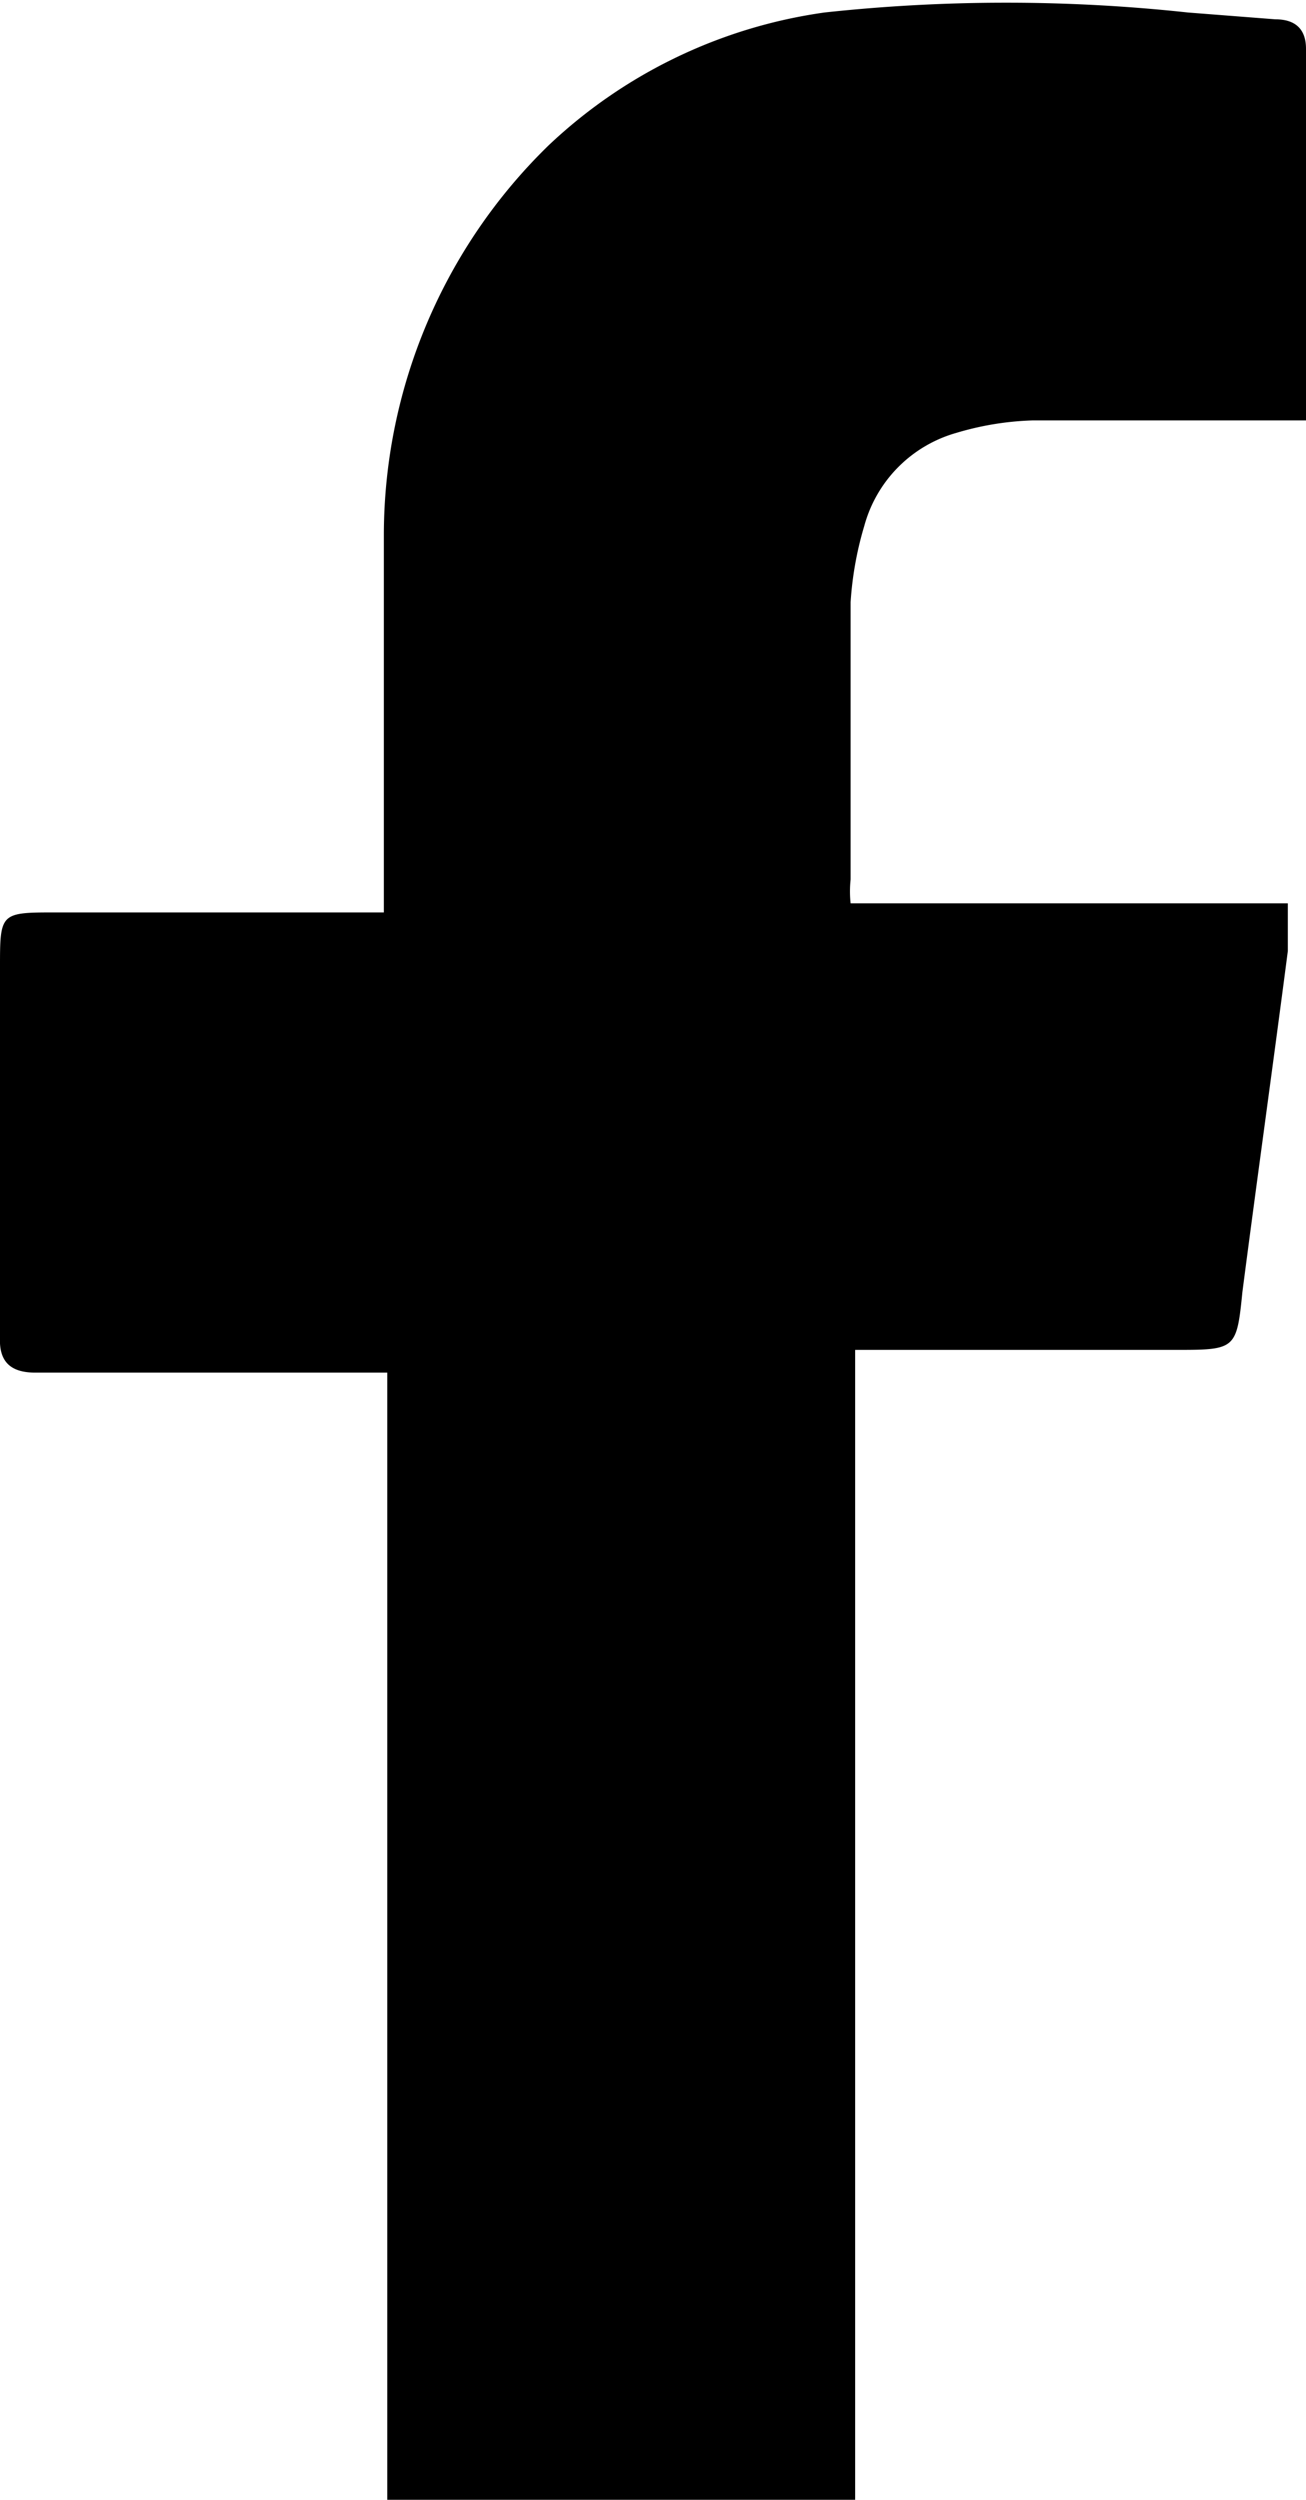 <svg id="Layer_1" data-name="Layer 1" xmlns="http://www.w3.org/2000/svg" viewBox="0 0 11.5 22"><title>facebook</title><g id="_1JalVe" data-name="1JalVe"><path d="M12.74,22H8.66V12.08l-.44,0H5.56c-.21,0-.32-.09-.31-.31V8.52c0-.48,0-.49.47-.49H8.63c0-.19,0-.35,0-.5,0-.94,0-1.89,0-2.83a4.79,4.79,0,0,1,1.45-3.42A4.43,4.43,0,0,1,12.51.11a14.88,14.88,0,0,1,3.2,0l.77.06c.17,0,.27.08.27.26V3.7l-.48,0c-.64,0-1.28,0-1.93,0a2.61,2.61,0,0,0-.67.11,1.17,1.17,0,0,0-.81.82,3,3,0,0,0-.12.67c0,.81,0,1.63,0,2.44a1,1,0,0,0,0,.21l.46,0H16.1l.49,0c0,.17,0,.29,0,.42-.13,1-.27,2-.4,3-.05.5-.06.51-.57.51-.79,0-1.57,0-2.36,0h-.48c0,.59,0,1.14,0,1.69s0,1.08,0,1.63V22Z" transform="translate(-5.25 0)"/></g></svg>